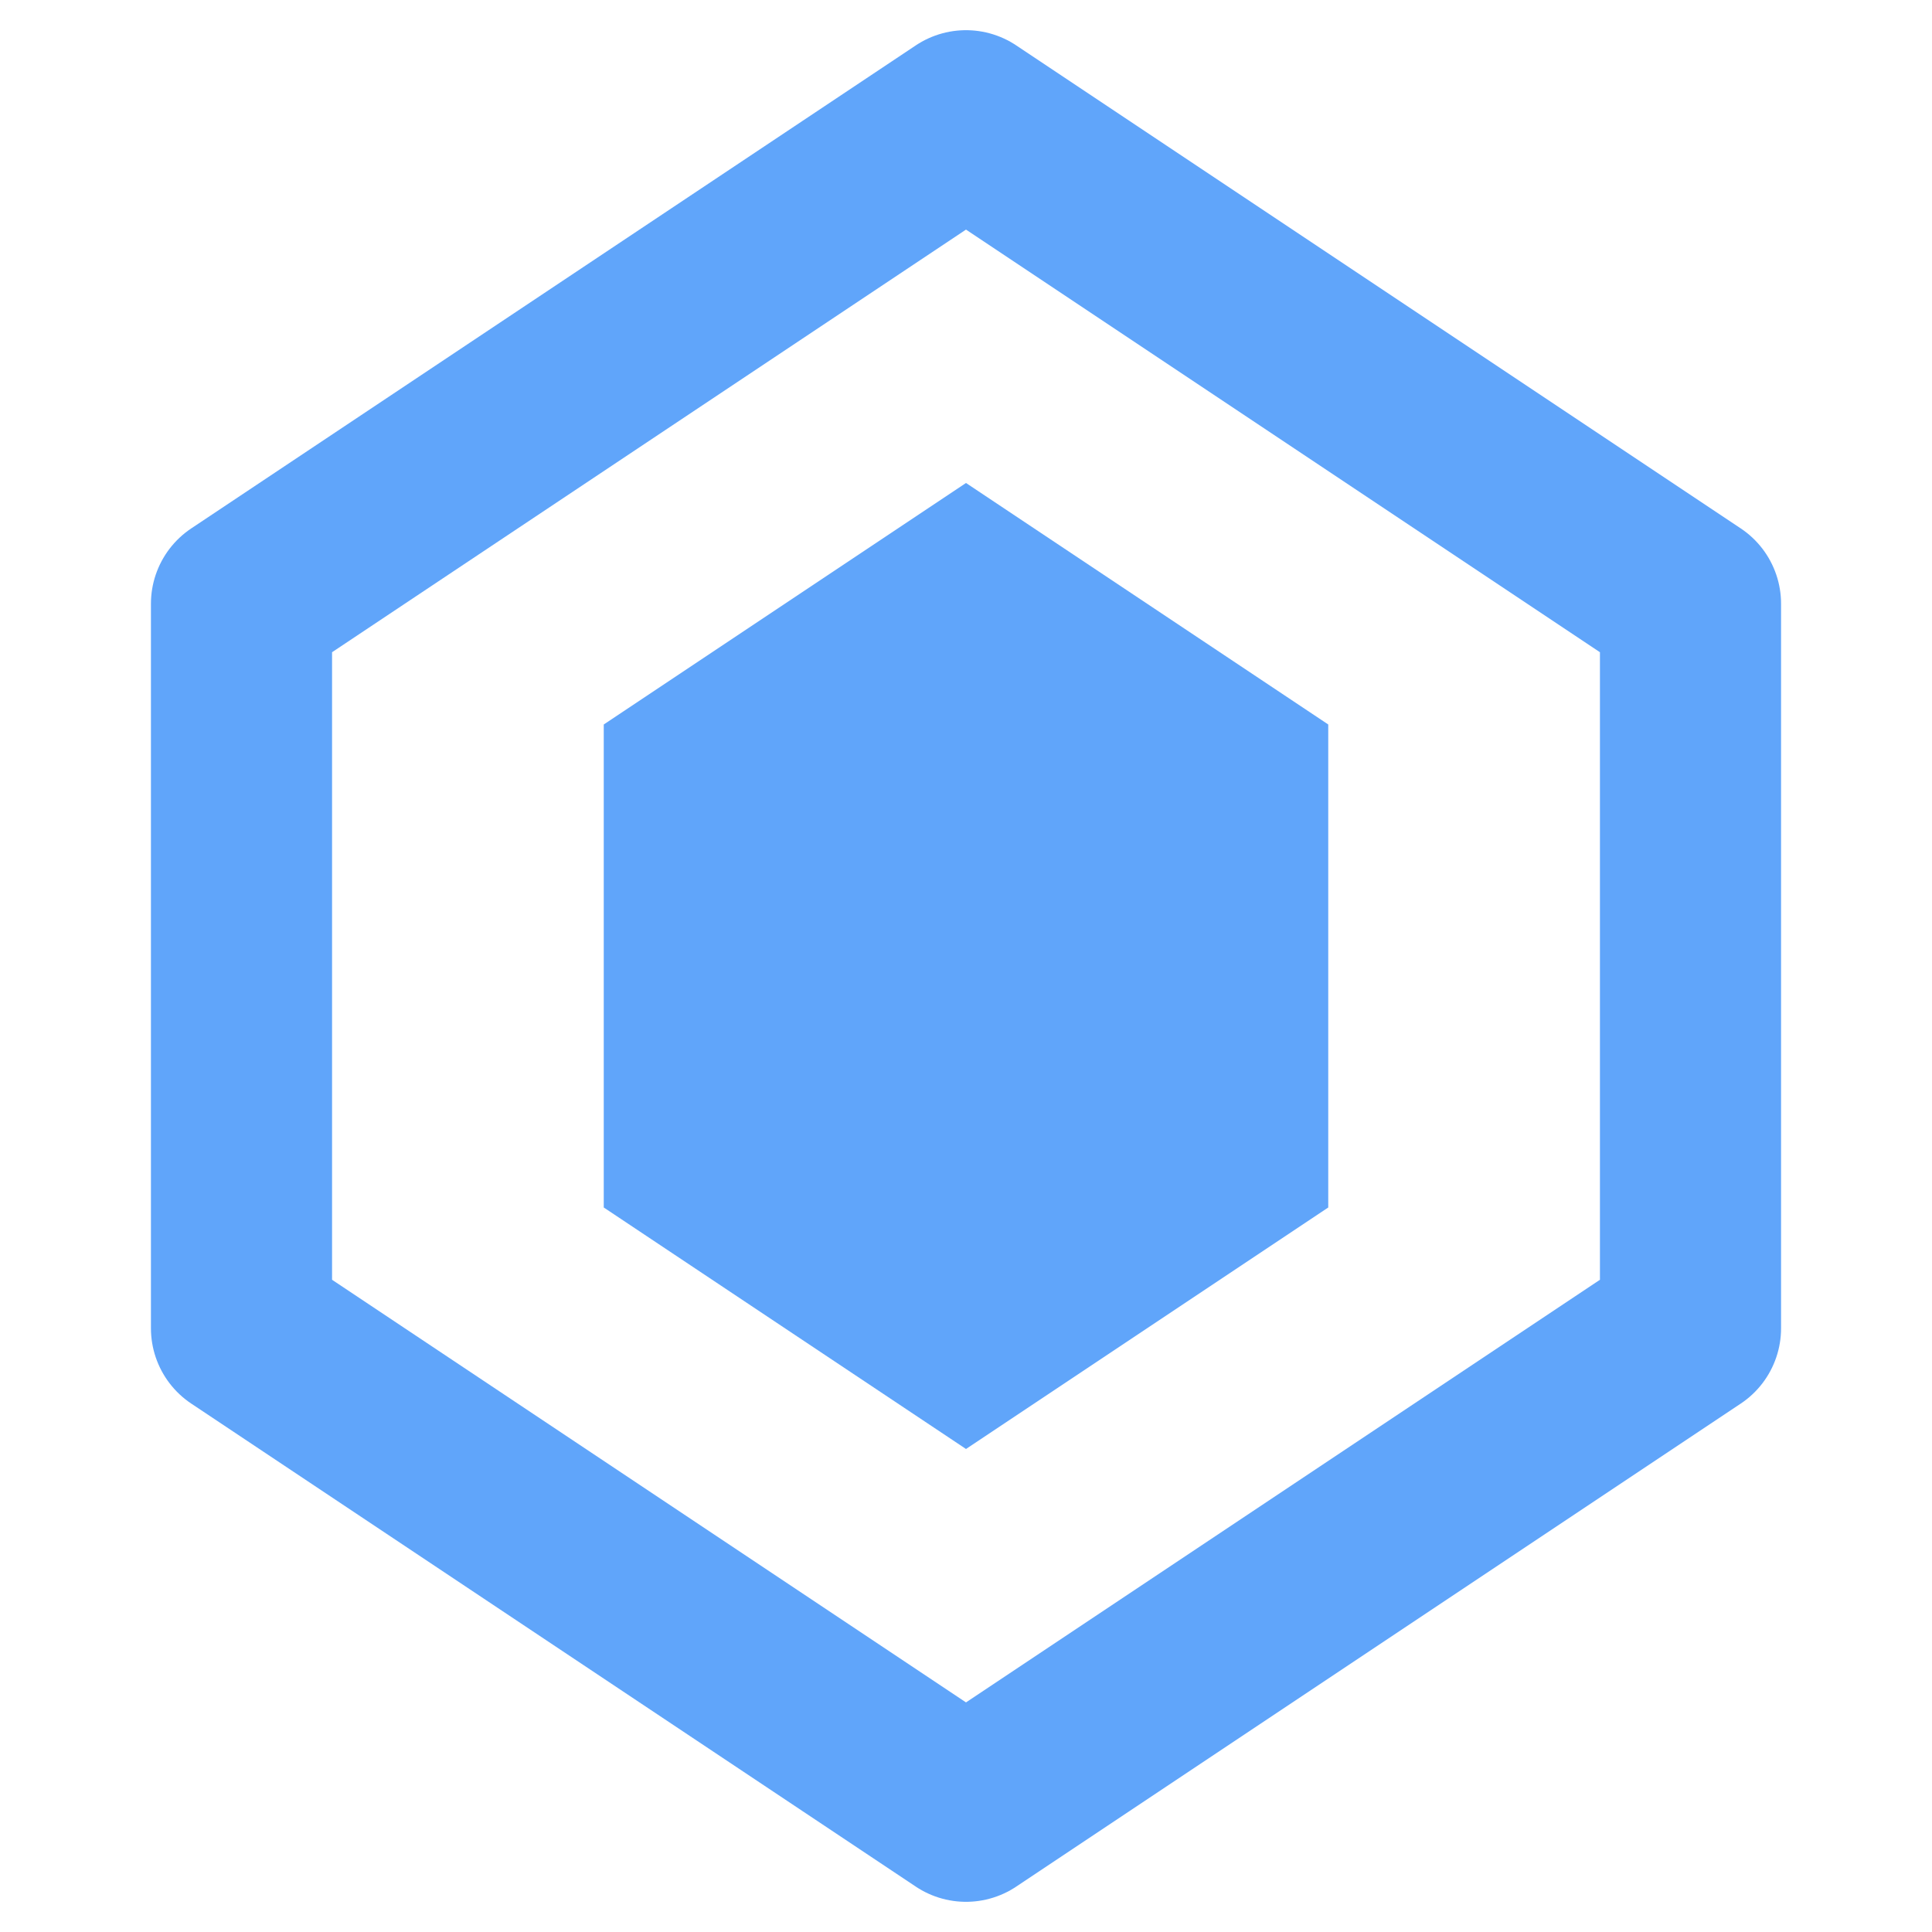 <svg
  width="32"
  height="32"
  viewBox="0 0 32 32"
  fill="none"
  xmlns="http://www.w3.org/2000/svg"
>
  <path
    d="M16 2L4 10V22L16 30L28 22V10L16 2Z"
    stroke="#60A5FA"
    stroke-width="3"
    stroke-linejoin="round"
    fill="none"
  />
  <path d="M16 8L10 12V20L16 24L22 20V12L16 8Z" fill="#60A5FA" />
</svg>
